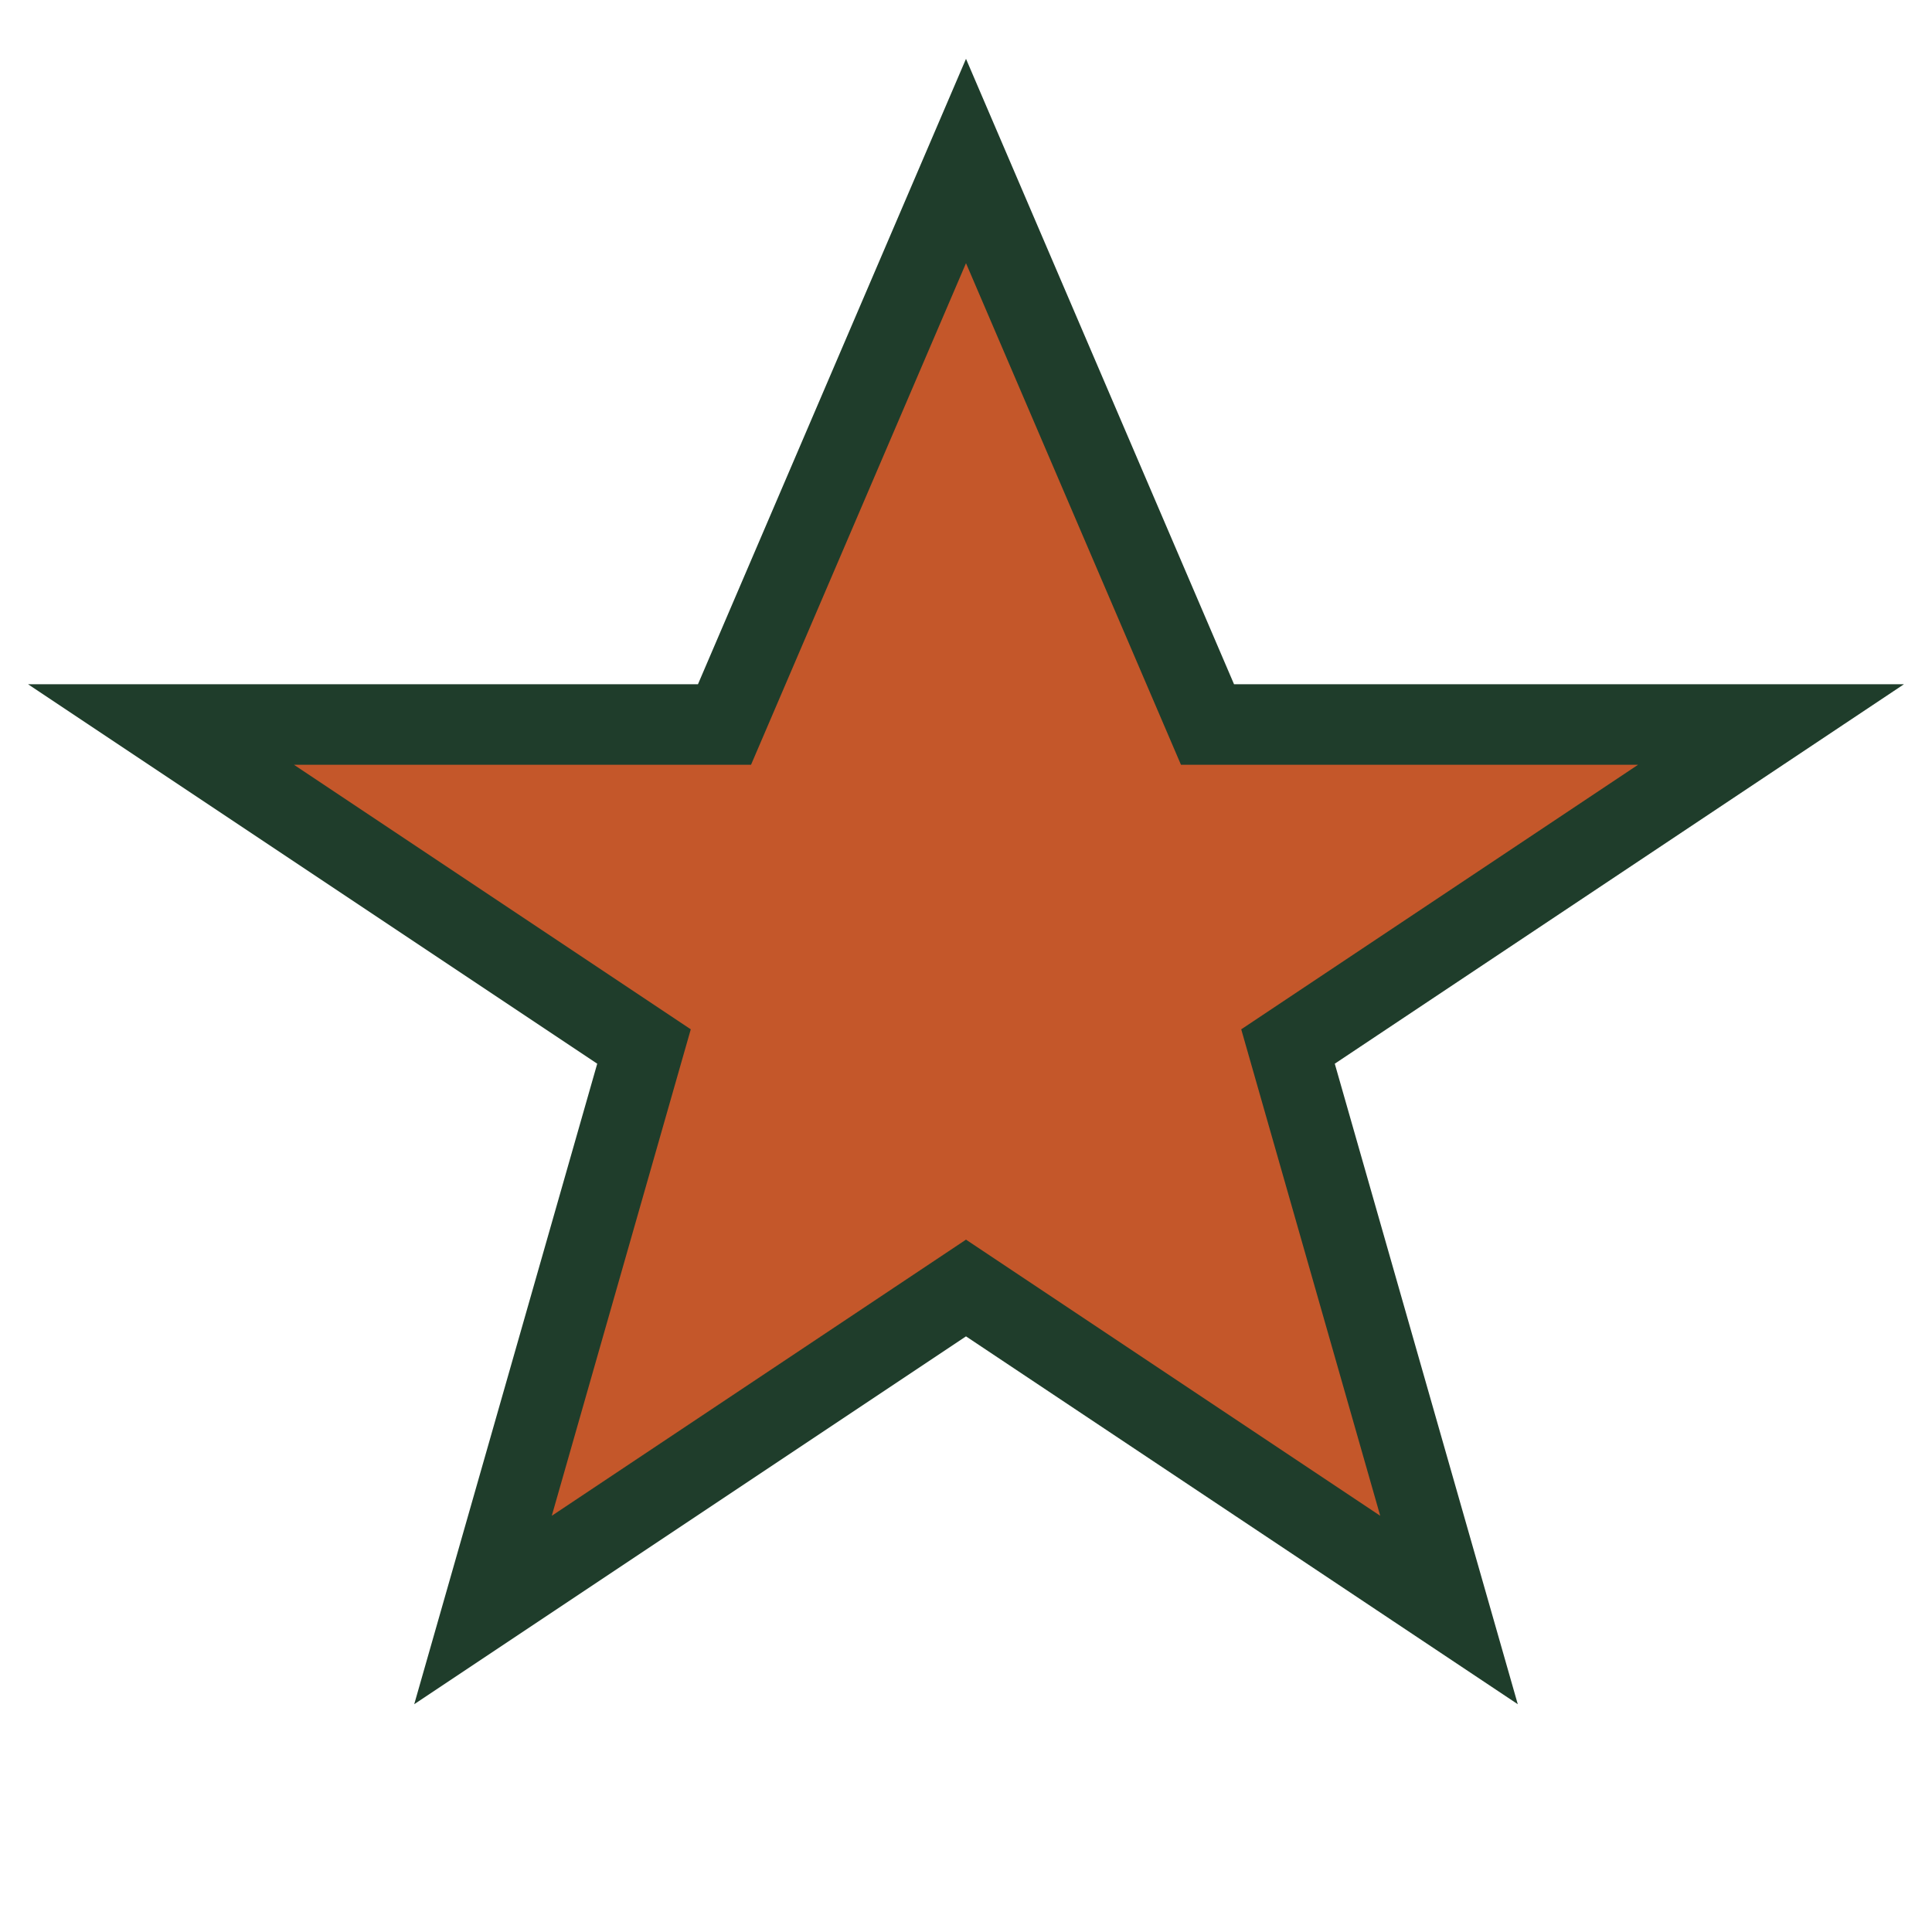 <?xml version="1.0" encoding="UTF-8"?>
<svg xmlns="http://www.w3.org/2000/svg" width="24" height="24" viewBox="0 0 24 24"><path d="M12 2l3 7h7l-6 4 2 7-6-4-6 4 2-7-6-4h7z" fill="#C4572A" stroke="#1F3D2B"/></svg>
